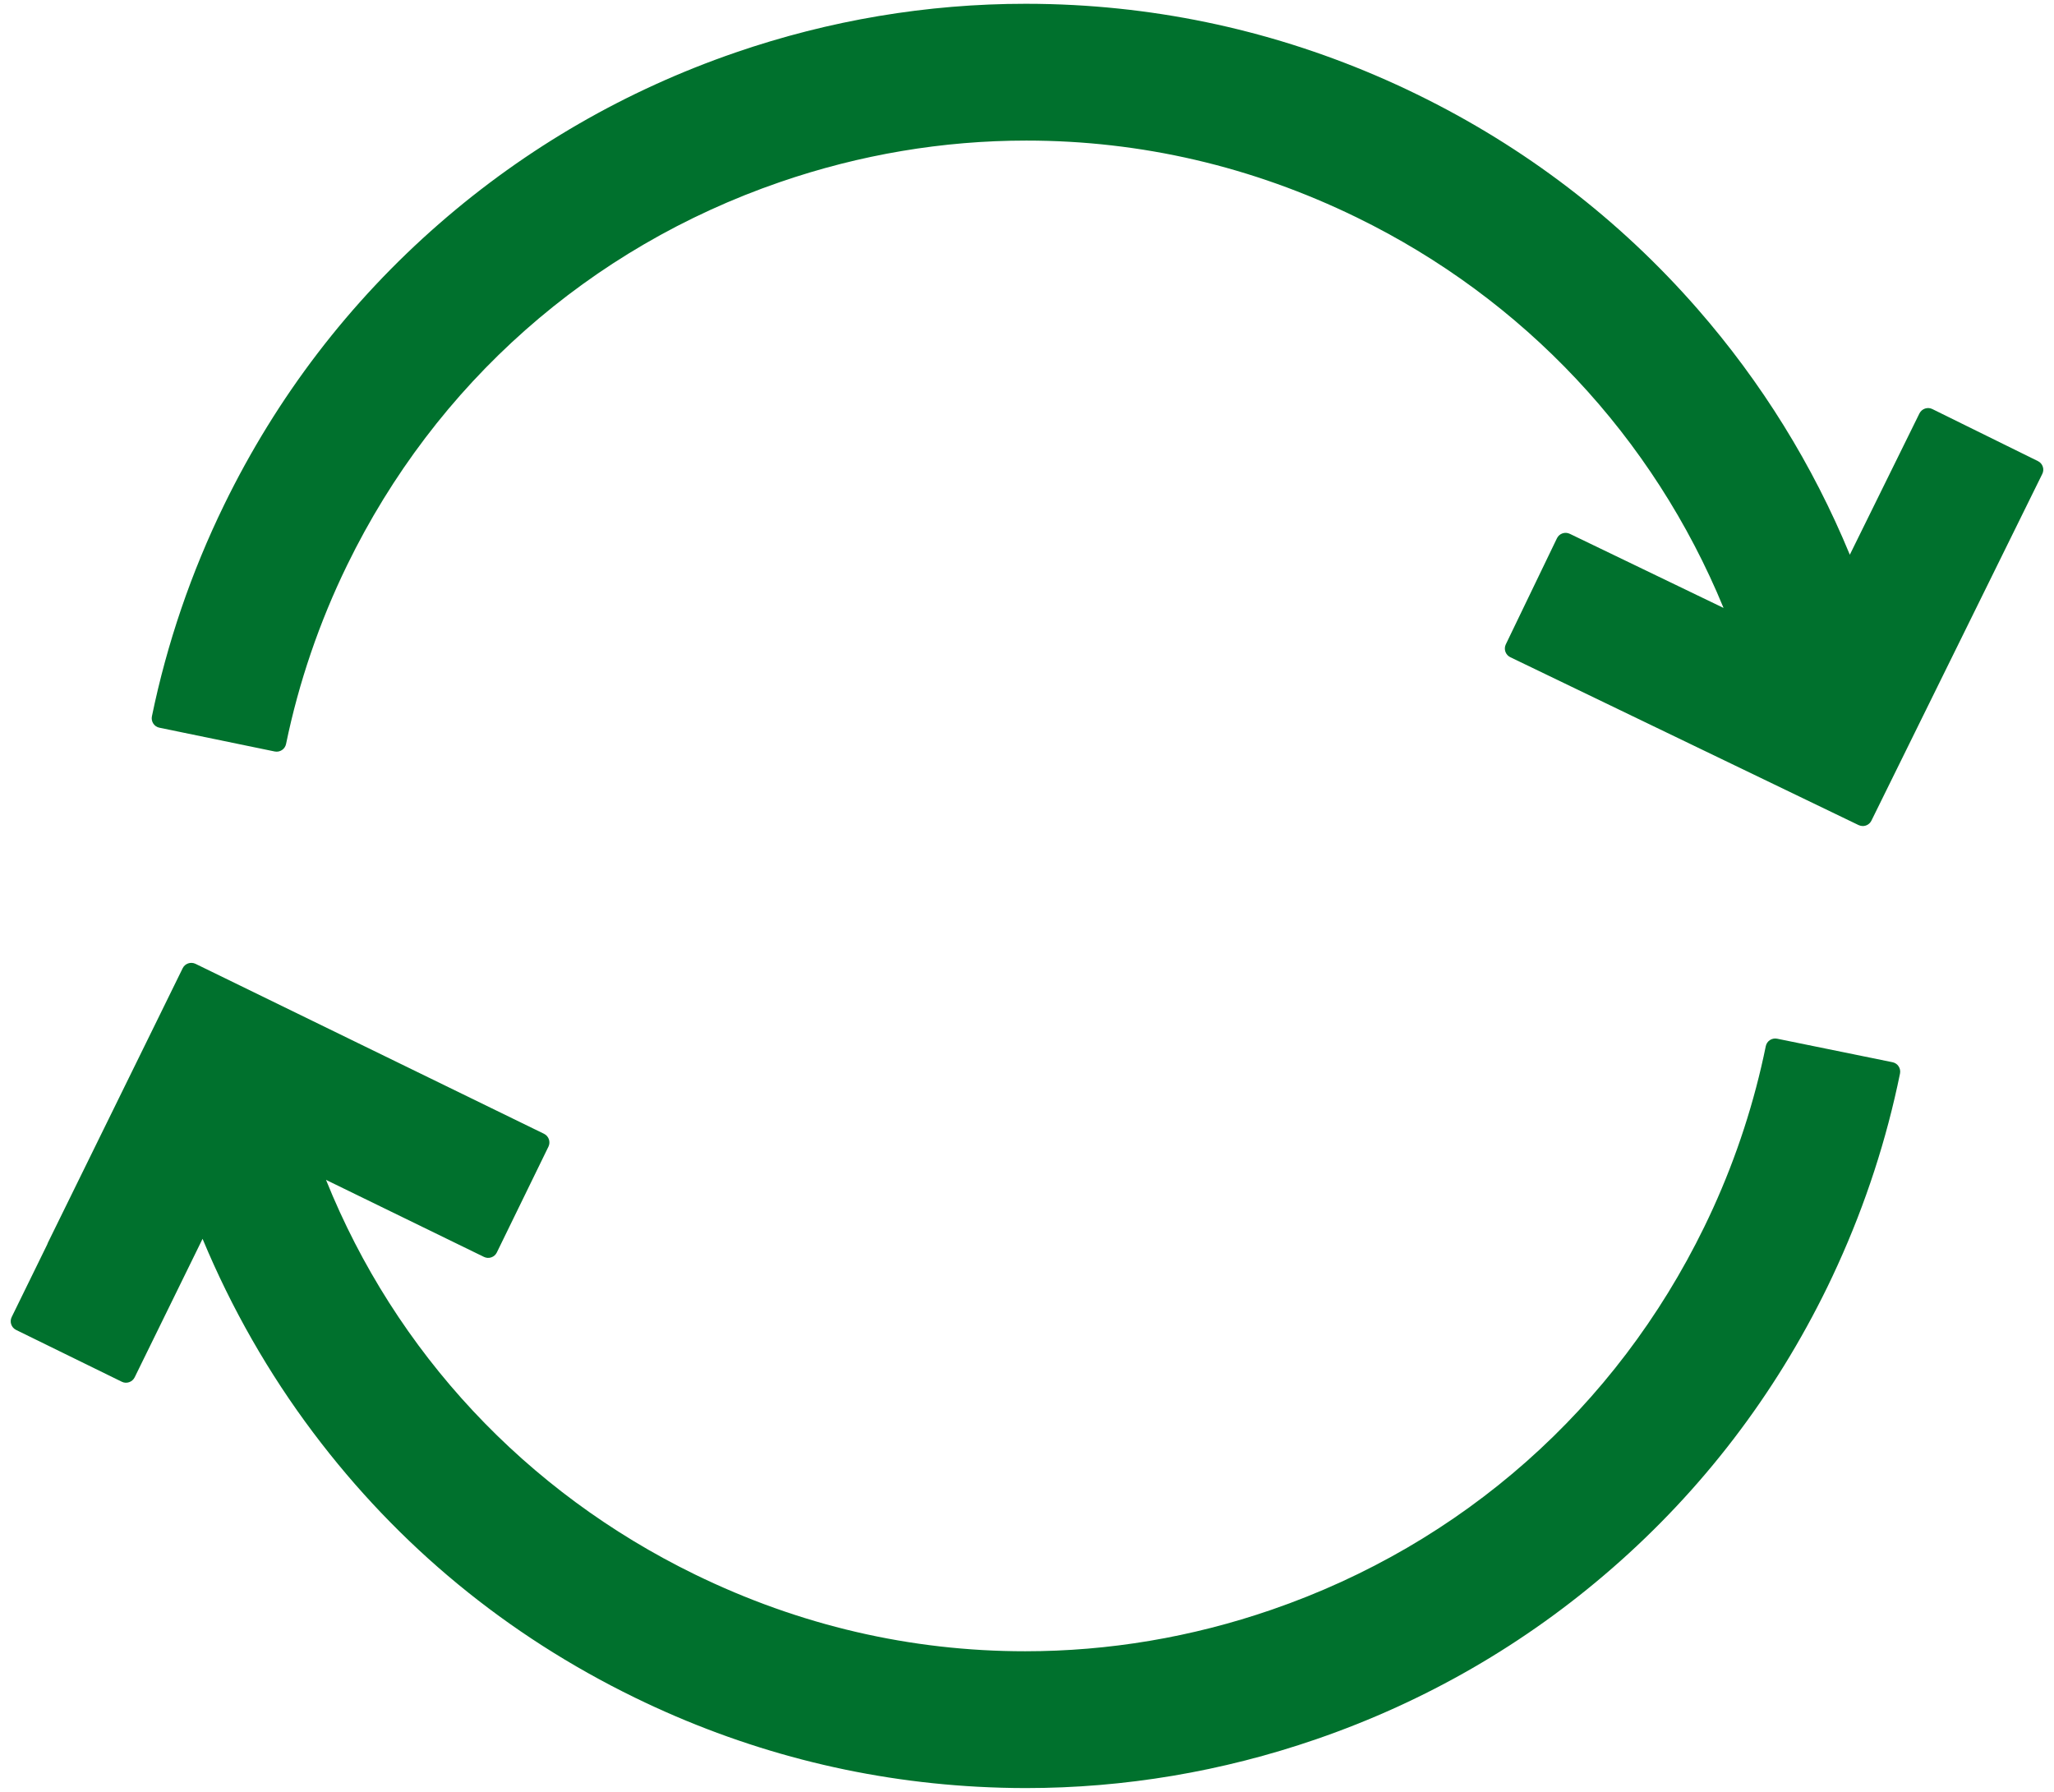 <svg width="94" height="82" viewBox="0 0 94 82" fill="none" xmlns="http://www.w3.org/2000/svg">
<g id="Group">
<path id="Vector" d="M86.608 48.609L81.329 47.533C81.216 47.51 81.097 47.533 80.999 47.596C80.901 47.66 80.833 47.762 80.81 47.875C80.292 50.414 79.482 52.908 78.4 55.287C78.269 55.572 78.134 55.861 77.996 56.144C73.951 64.439 66.918 70.662 58.193 73.665C54.531 74.927 50.736 75.565 46.917 75.565C41.667 75.565 36.582 74.381 31.8 72.049C24.055 68.272 18.096 61.887 14.92 53.994L22.149 57.519C22.254 57.57 22.375 57.578 22.485 57.539C22.595 57.502 22.686 57.422 22.737 57.316L25.099 52.474C25.205 52.255 25.115 51.992 24.896 51.884L8.948 44.107C8.73 44.002 8.467 44.091 8.36 44.308L7.174 46.726L2.189 56.876C2.177 56.899 2.168 56.925 2.161 56.95L0.535 60.27C0.428 60.489 0.518 60.752 0.736 60.86L5.574 63.231C5.678 63.284 5.8 63.29 5.91 63.252C6.02 63.214 6.111 63.135 6.163 63.029L9.27 56.691C10.591 59.865 12.292 62.845 14.336 65.562C18.234 70.746 23.185 74.824 29.051 77.685C34.002 80.099 39.28 81.472 44.738 81.765C45.47 81.804 46.213 81.826 46.943 81.826C51.458 81.826 55.928 81.074 60.232 79.592C65.243 77.867 69.801 75.235 73.78 71.766C77.901 68.176 81.214 63.844 83.63 58.893C83.792 58.559 83.952 58.219 84.105 57.881C85.382 55.074 86.341 52.129 86.953 49.127C87.001 48.889 86.847 48.656 86.608 48.609Z" fill="#00712D"/>
<path id="Vector_2" d="M93.487 21.354C93.45 21.244 93.37 21.153 93.264 21.101L88.432 18.719C88.327 18.667 88.207 18.659 88.096 18.697C87.985 18.735 87.895 18.815 87.842 18.919L84.656 25.385C82.959 21.274 80.617 17.495 77.689 14.14C74.102 10.03 69.777 6.723 64.835 4.313C59.884 1.898 54.606 0.525 49.147 0.232C48.415 0.193 47.673 0.173 46.943 0.173C42.428 0.173 37.957 0.924 33.653 2.406C28.642 4.132 24.084 6.765 20.105 10.232C15.985 13.823 12.671 18.154 10.256 23.106C8.751 26.192 7.639 29.447 6.952 32.781C6.929 32.895 6.951 33.014 7.015 33.112C7.079 33.21 7.179 33.278 7.294 33.301L12.571 34.389C12.809 34.438 13.042 34.285 13.091 34.047C13.673 31.226 14.614 28.469 15.89 25.854C19.935 17.56 26.969 11.337 35.694 8.333C39.356 7.072 43.15 6.433 46.971 6.433C52.219 6.433 57.305 7.616 62.086 9.948C69.732 13.677 75.658 19.996 78.877 27.82L71.84 24.428C71.62 24.323 71.358 24.414 71.252 24.634L68.912 29.488C68.807 29.707 68.899 29.97 69.118 30.075L85.058 37.758C85.121 37.787 85.185 37.801 85.249 37.801C85.411 37.801 85.567 37.711 85.644 37.555L93.462 21.692C93.517 21.586 93.524 21.465 93.487 21.354Z" fill="#00712D"/>
</g>
</svg>
